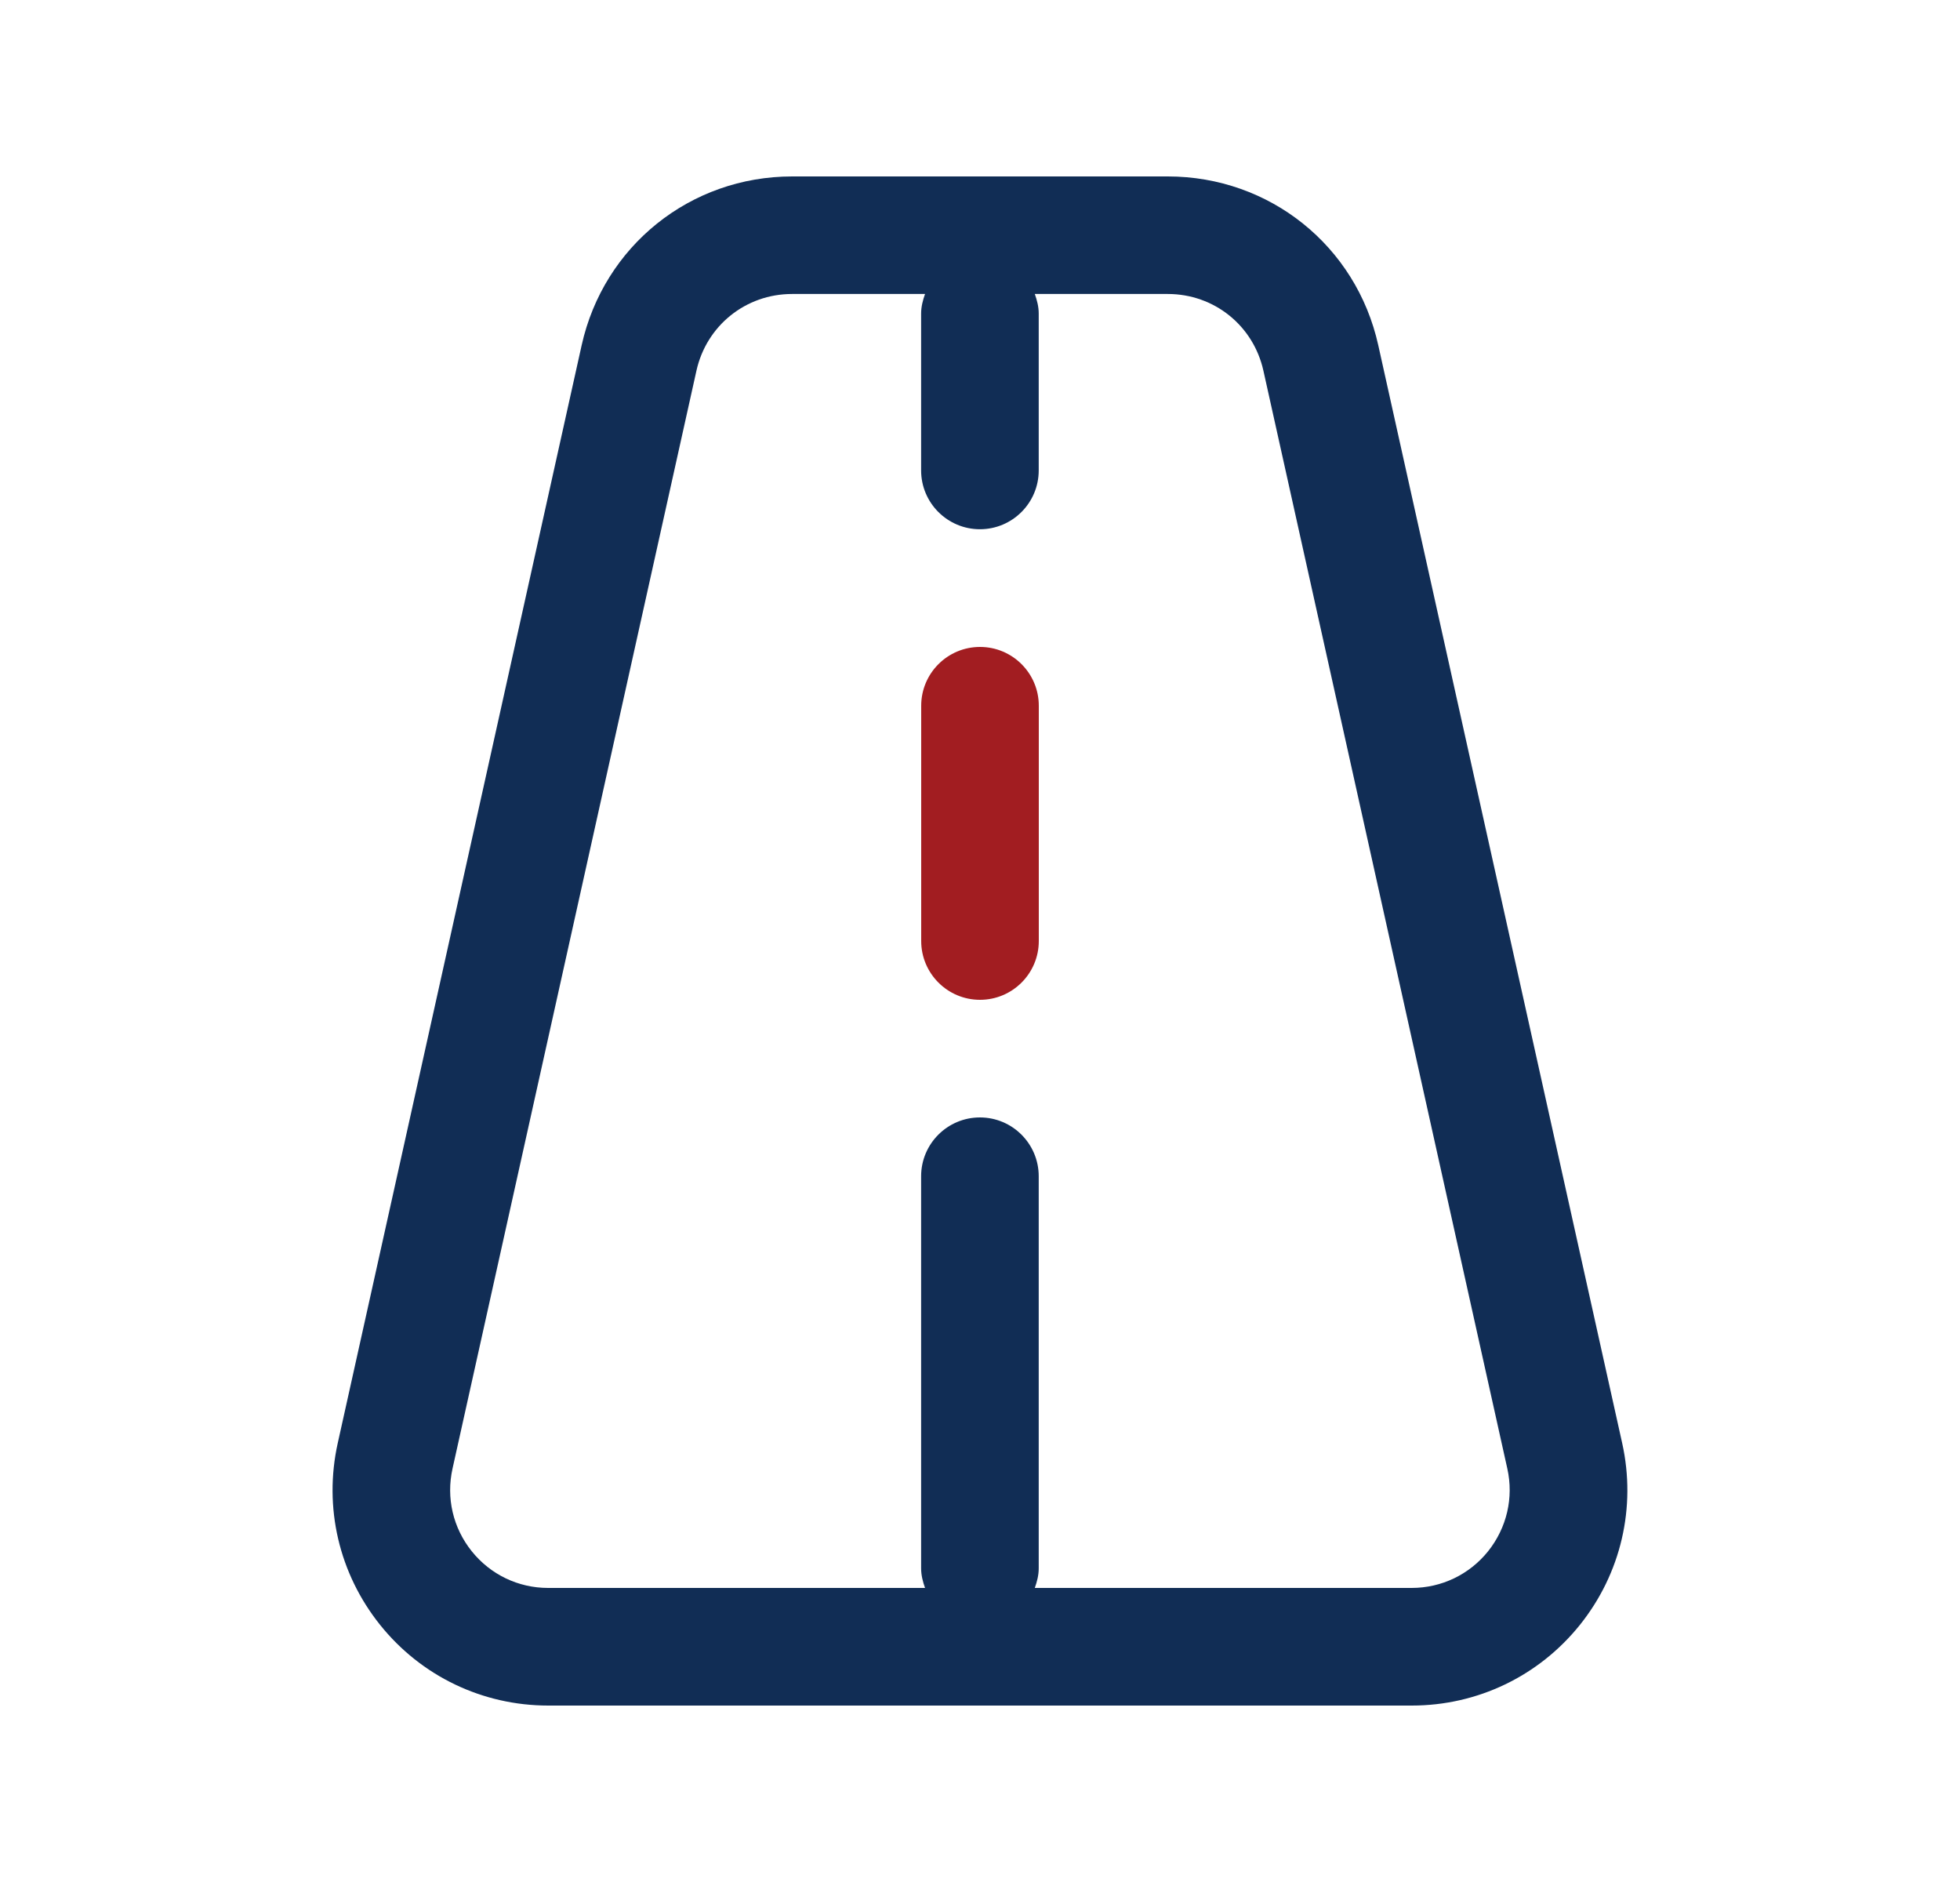 <svg width="25" height="24" viewBox="0 0 25 24" fill="none" xmlns="http://www.w3.org/2000/svg">
<path d="M20.691 18.403L17.58 4.403C17.299 3.135 16.194 2.25 14.895 2.25H10.104C8.805 2.25 7.701 3.136 7.419 4.403L4.308 18.403C4.126 19.222 4.324 20.067 4.848 20.721C5.372 21.375 6.155 21.75 6.993 21.75H18.007C18.845 21.75 19.627 21.375 20.152 20.721C20.676 20.067 20.873 19.222 20.691 18.403ZM18.981 19.782C18.743 20.079 18.387 20.25 18.006 20.25H13.199C13.227 20.171 13.249 20.089 13.249 20V15C13.249 14.586 12.913 14.25 12.499 14.25C12.085 14.25 11.749 14.586 11.749 15V20C11.749 20.089 11.771 20.171 11.799 20.25H6.992C6.611 20.25 6.256 20.08 6.017 19.782C5.778 19.484 5.689 19.101 5.772 18.728L8.883 4.728C9.011 4.152 9.512 3.749 10.103 3.749H11.799C11.771 3.828 11.749 3.91 11.749 3.999V5.999C11.749 6.413 12.085 6.749 12.499 6.749C12.913 6.749 13.249 6.413 13.249 5.999V3.999C13.249 3.91 13.227 3.828 13.199 3.749H14.895C15.486 3.749 15.987 4.151 16.115 4.728L19.226 18.728C19.309 19.1 19.219 19.484 18.981 19.782Z" fill="#112D55"/>
<path d="M13.25 12V9C13.25 8.586 12.914 8.25 12.5 8.25C12.086 8.25 11.75 8.586 11.75 9V12C11.75 12.414 12.086 12.75 12.5 12.75C12.914 12.75 13.25 12.414 13.25 12Z" fill="#A21D21"/>
</svg>
